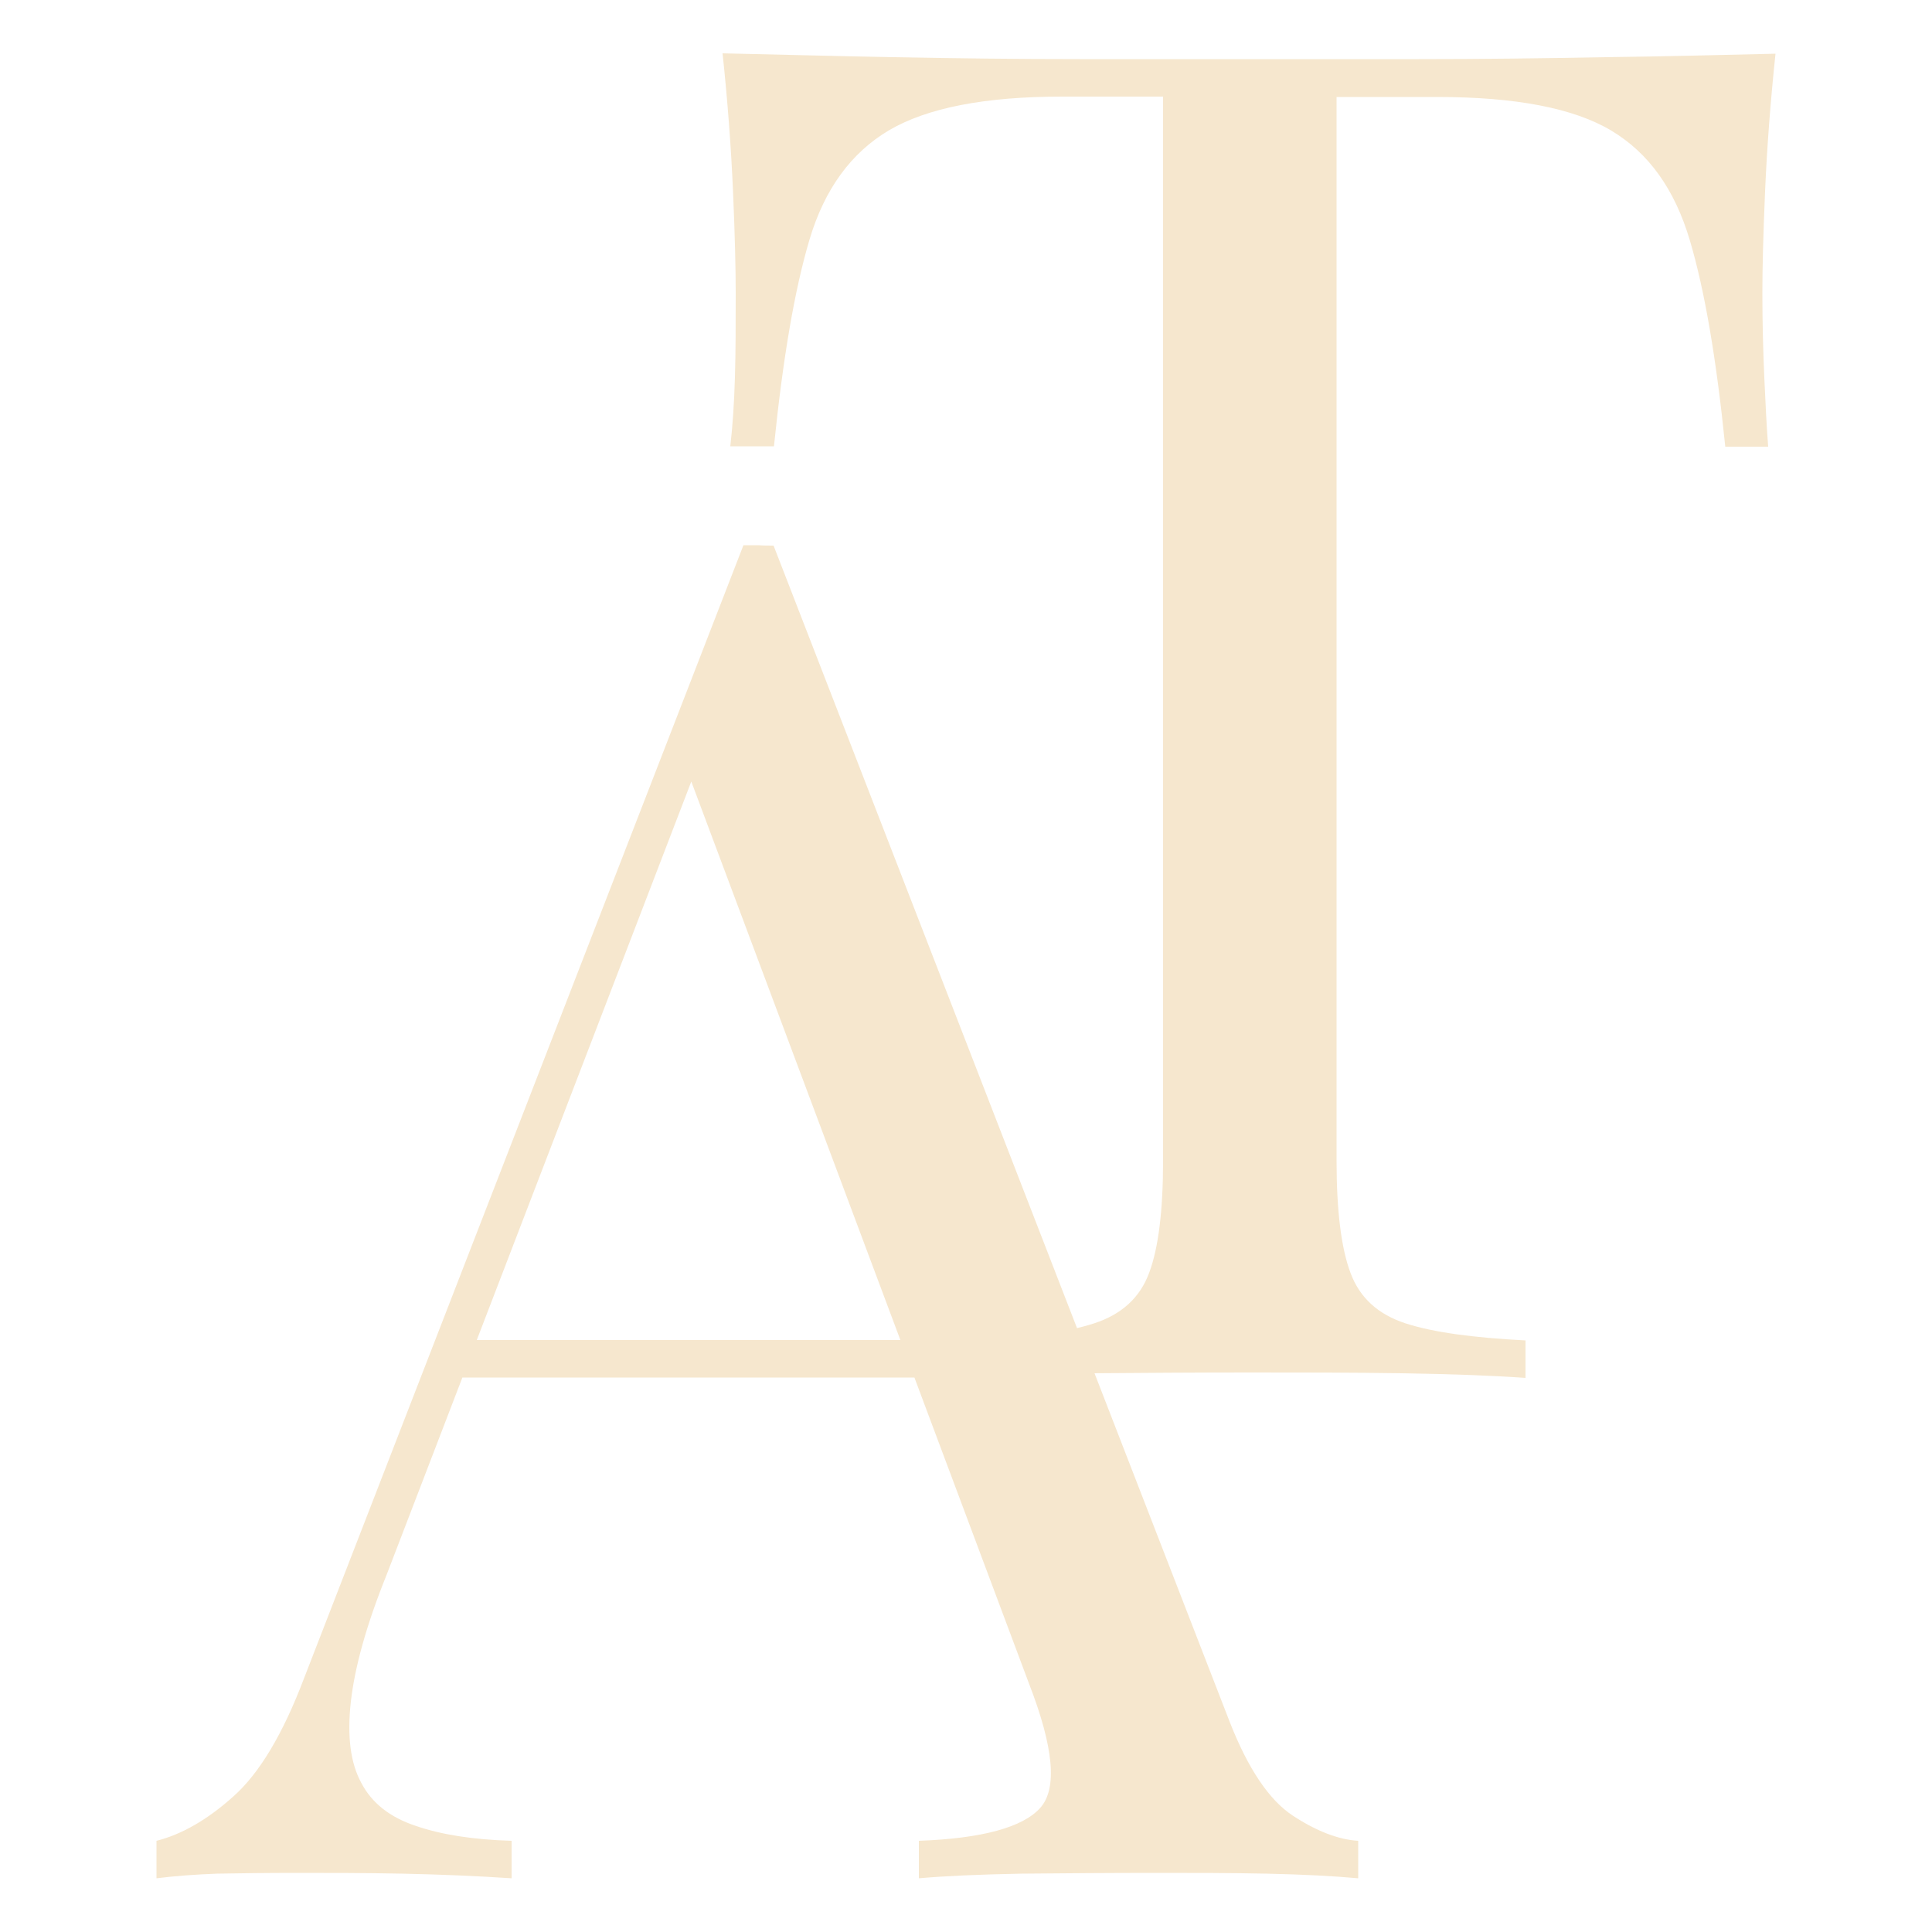 <?xml version="1.0" encoding="UTF-8"?> <svg xmlns="http://www.w3.org/2000/svg" xmlns:xlink="http://www.w3.org/1999/xlink" version="1.1" id="Layer_1" x="0px" y="0px" viewBox="0 0 500 500" style="enable-background:new 0 0 500 500;" xml:space="preserve"> <style type="text/css"> .st0{fill:#F6E7CE;} </style> <g> <g> <path class="st0" d="M200.2,141.2l118,304.3c4.8,12.3,10.3,20.4,16.4,24.4c6.1,4,11.8,6.2,16.9,6.5v9.7c-6.5-0.6-14.4-1-23.7-1.2 c-9.4-0.2-18.7-0.2-28.1-0.2c-12.6,0-24.4,0.1-35.3,0.2c-11,0.2-19.8,0.6-26.6,1.2v-9.7c16.4-0.6,26.9-3.5,31.4-8.5 c4.5-5,3.5-15.7-2.9-32.2l-90-240.4l7.7-6.3L100,407.7c-5.2,12.9-8.2,23.8-9.2,32.7c-1,8.9-0.1,15.9,2.7,21 c2.7,5.2,7.4,8.9,14,11.1c6.6,2.3,14.9,3.6,24.9,3.9v9.7c-9-0.6-18.5-1-28.3-1.2c-9.8-0.2-18.9-0.2-27.3-0.2 c-8.1,0-14.9,0.1-20.6,0.2c-5.6,0.2-10.9,0.6-15.7,1.2v-9.7c6.4-1.6,13.1-5.4,19.8-11.4c6.8-6,12.9-16.2,18.4-30.7l113.7-293.2 c1.3,0,2.6,0,3.9,0C197.6,141.2,198.9,141.2,200.2,141.2z M259.2,346.8v9.7H115l4.8-9.7H259.2z"></path> </g> <g> <path class="st0" d="M459.5,13.9c-1.3,12.3-2.2,24.1-2.7,35.6c-0.5,11.5-0.7,20.2-0.7,26.4c0,7.7,0.2,15,0.5,21.8 c0.3,6.8,0.6,12.7,1,17.9h-11.1c-2.3-22.6-5.3-40.4-9.2-53.5c-3.9-13.1-10.6-22.5-20.3-28.3c-9.7-5.8-24.7-8.7-45-8.7h-26.1v275.3 c0,12.9,1.2,22.6,3.6,29c2.4,6.5,7.2,10.8,14.3,13.1c7.1,2.3,17.4,3.7,31,4.4v9.7c-8.4-0.6-19-1-31.9-1.2 c-12.9-0.2-26-0.2-39.2-0.2c-14.5,0-28.1,0.1-40.9,0.2c-12.7,0.2-23,0.6-30.7,1.2v-9.7c13.5-0.6,23.9-2.1,31-4.4 c7.1-2.3,11.9-6.6,14.3-13.1c2.4-6.4,3.6-16.1,3.6-29V25h-26.1c-20,0-34.9,2.9-44.8,8.7c-9.8,5.8-16.7,15.2-20.6,28.3 c-3.9,13.1-6.9,30.9-9.2,53.5H189c0.6-5.2,1-11.1,1.2-17.9c0.2-6.8,0.2-14,0.2-21.8c0-6.1-0.2-14.9-0.7-26.4 c-0.5-11.4-1.4-23.3-2.7-35.6c13.5,0.3,28.3,0.7,44.3,1c16,0.3,32,0.5,48.1,0.5c16.1,0,30.8,0,44,0c13.2,0,27.8,0,43.8,0 c16,0,32-0.2,48.1-0.5C431.6,14.6,446.2,14.2,459.5,13.9z"></path> </g> </g> </svg> 